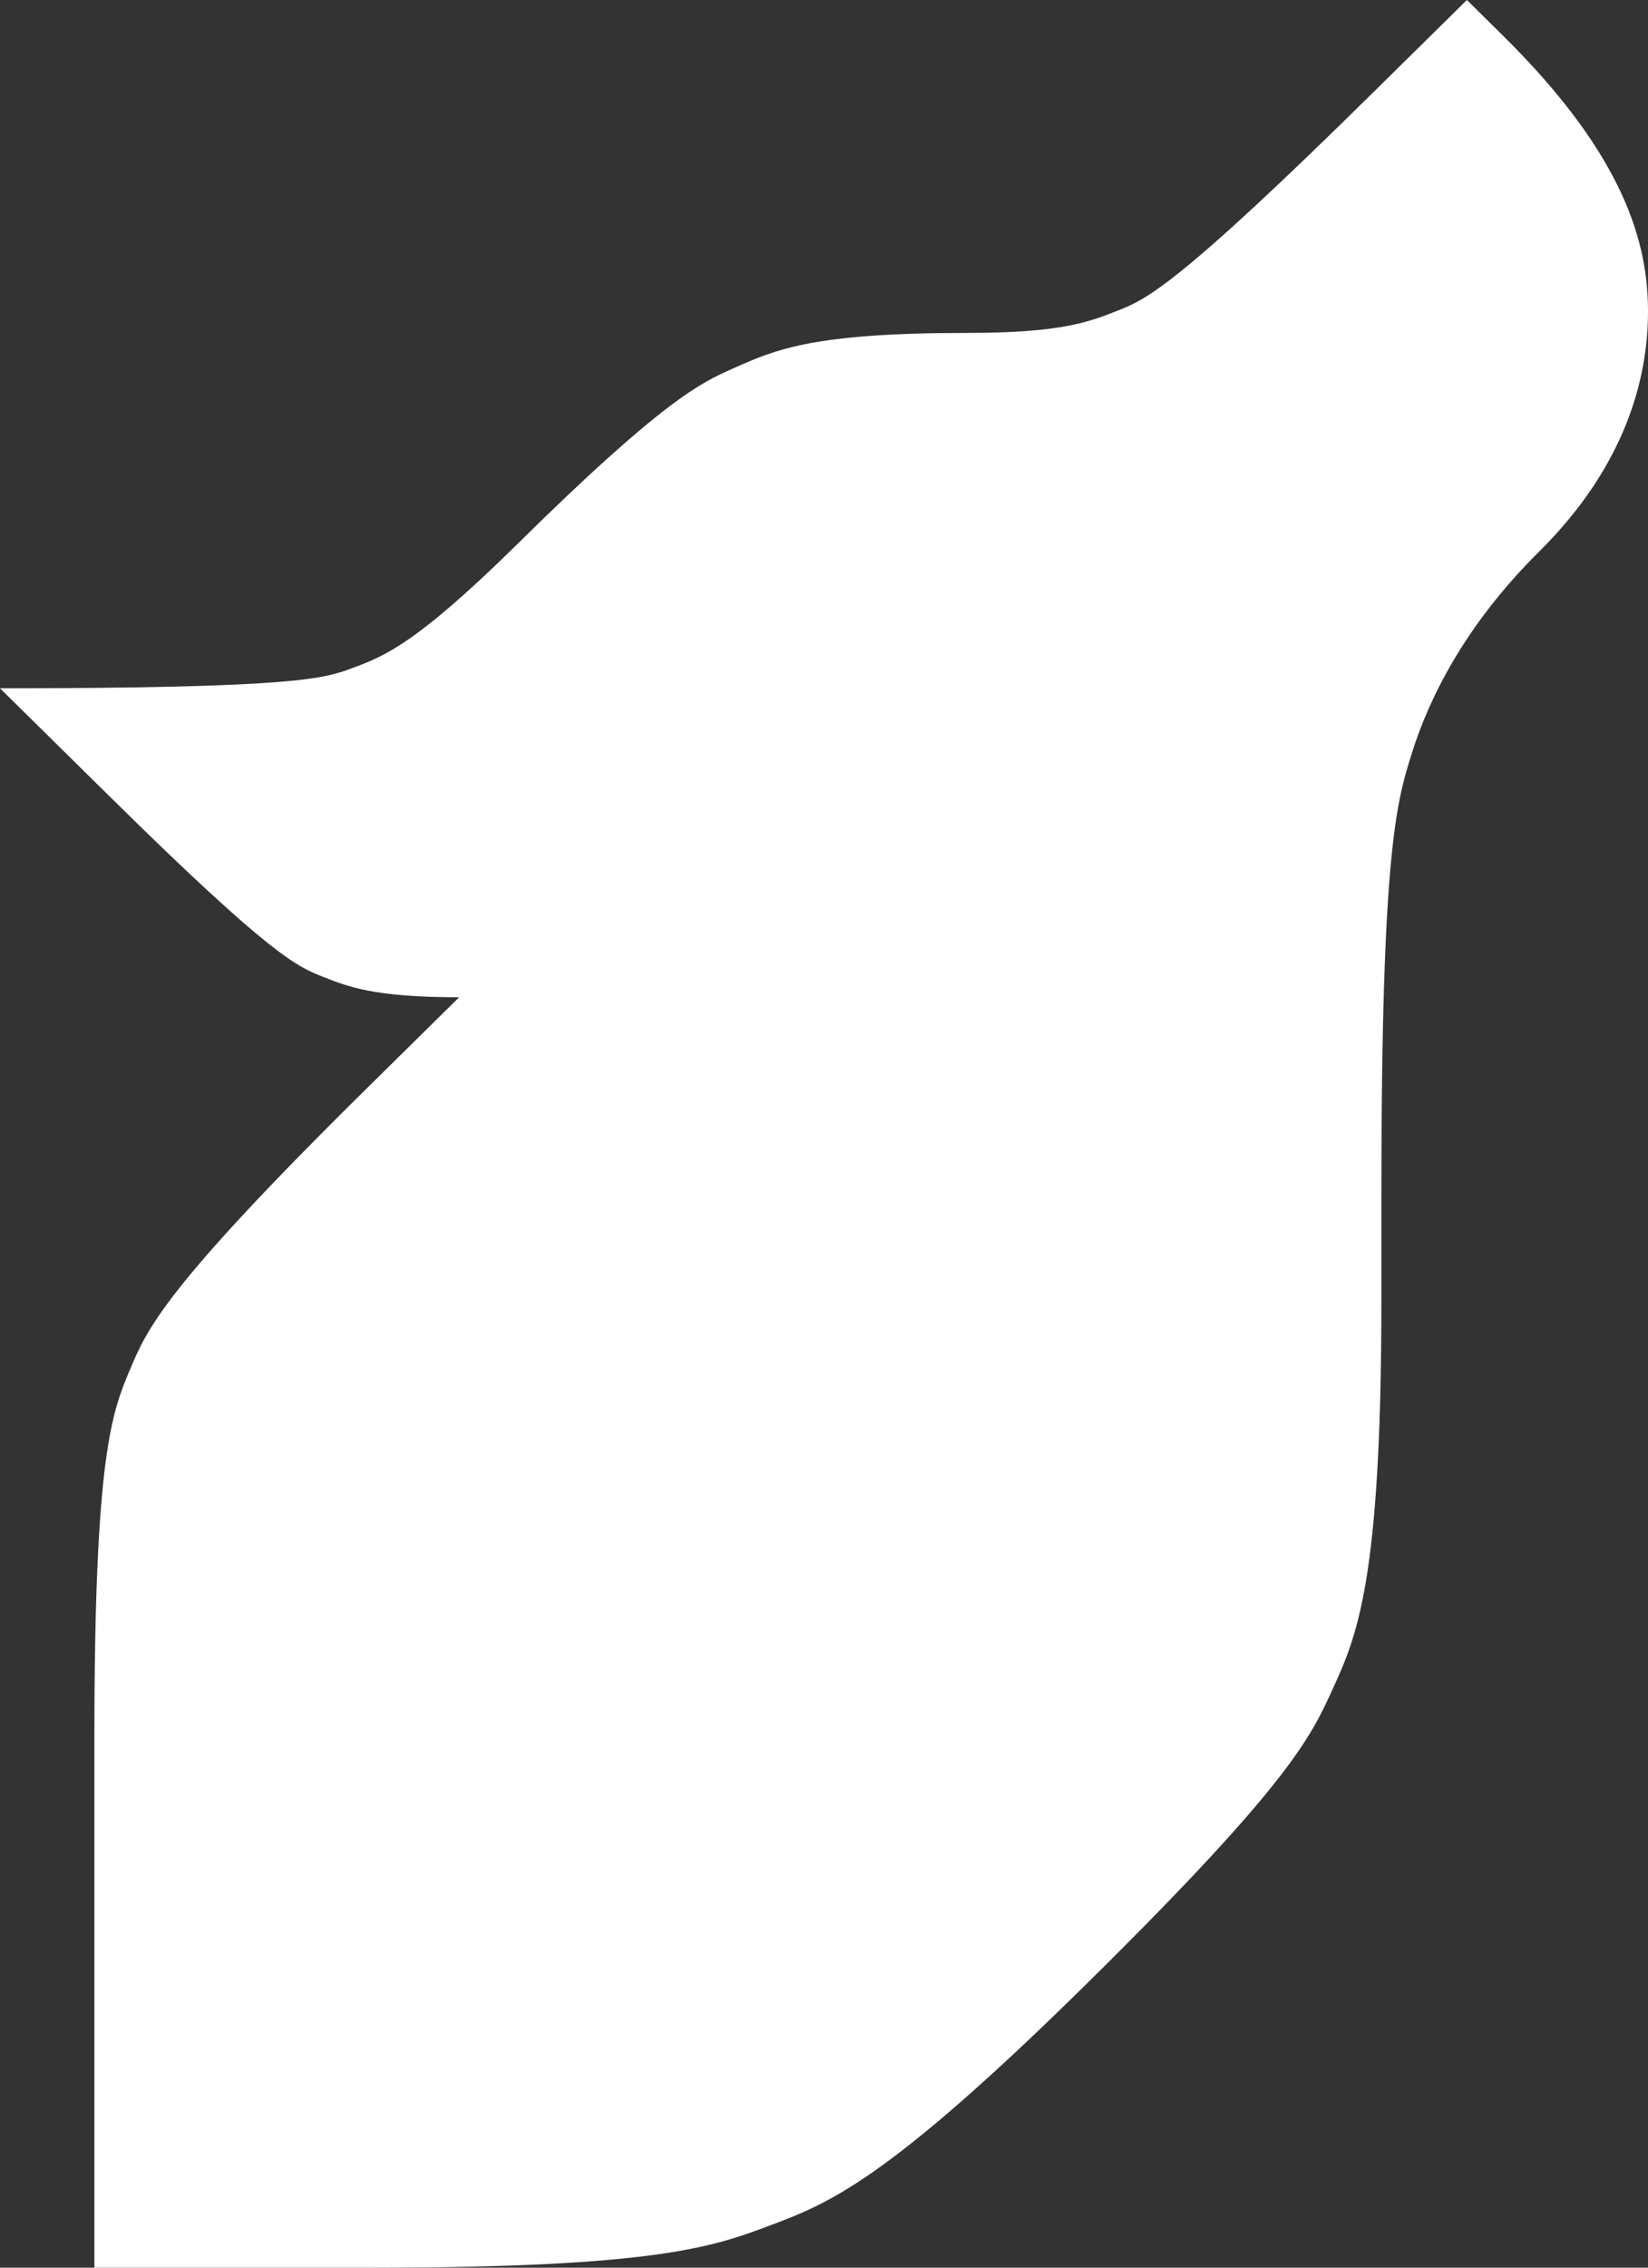 <svg width="32" height="44" viewBox="0 0 32 44" fill="none" xmlns="http://www.w3.org/2000/svg">
<rect x="0" y="0" width="32" height="44" fill="#333333" stroke="none"/>
<g id="asset / icon_logo_corporate" clip-path="url(#clip0_98_1272)">
<path id="Vector" d="M32 6.045C32 7.336 31.569 9.035 29.885 10.704C28.442 12.134 27.748 13.552 27.415 14.613C27.12 15.556 26.823 16.498 26.823 23.145V25.241C26.823 30.703 26.345 31.75 25.867 32.795C25.453 33.701 25.039 34.608 21.122 38.47C17.204 42.333 16.082 42.755 14.959 43.178C13.867 43.588 12.774 44 7.235 44C5.507 44 1.833 44 1.833 44C1.833 44 1.833 34.986 1.833 33.675C1.833 28.212 2.18 27.39 2.526 26.569C2.858 25.782 3.19 24.995 7.108 21.132C7.805 20.445 8.915 19.35 8.915 19.35C7.27 19.35 6.766 19.149 6.262 18.949C5.77 18.753 5.277 18.558 2.144 15.468L0 13.355C5.783 13.355 6.305 13.161 6.827 12.968C7.447 12.739 8.065 12.509 10.041 10.561C12.896 7.746 13.617 7.424 14.226 7.153C15.059 6.781 15.78 6.46 18.77 6.46C20.604 6.46 21.145 6.247 21.688 6.033C22.252 5.811 22.816 5.589 26.732 1.726L28.483 0C28.483 0 28.837 0.349 29.185 0.693C31.577 3.052 32 4.753 32 6.044V6.045Z" fill="white"/>
</g>
<defs>
<clipPath id="clip0_98_1272">
<rect width="32" height="44" fill="white"/>
</clipPath>
</defs>
</svg>
